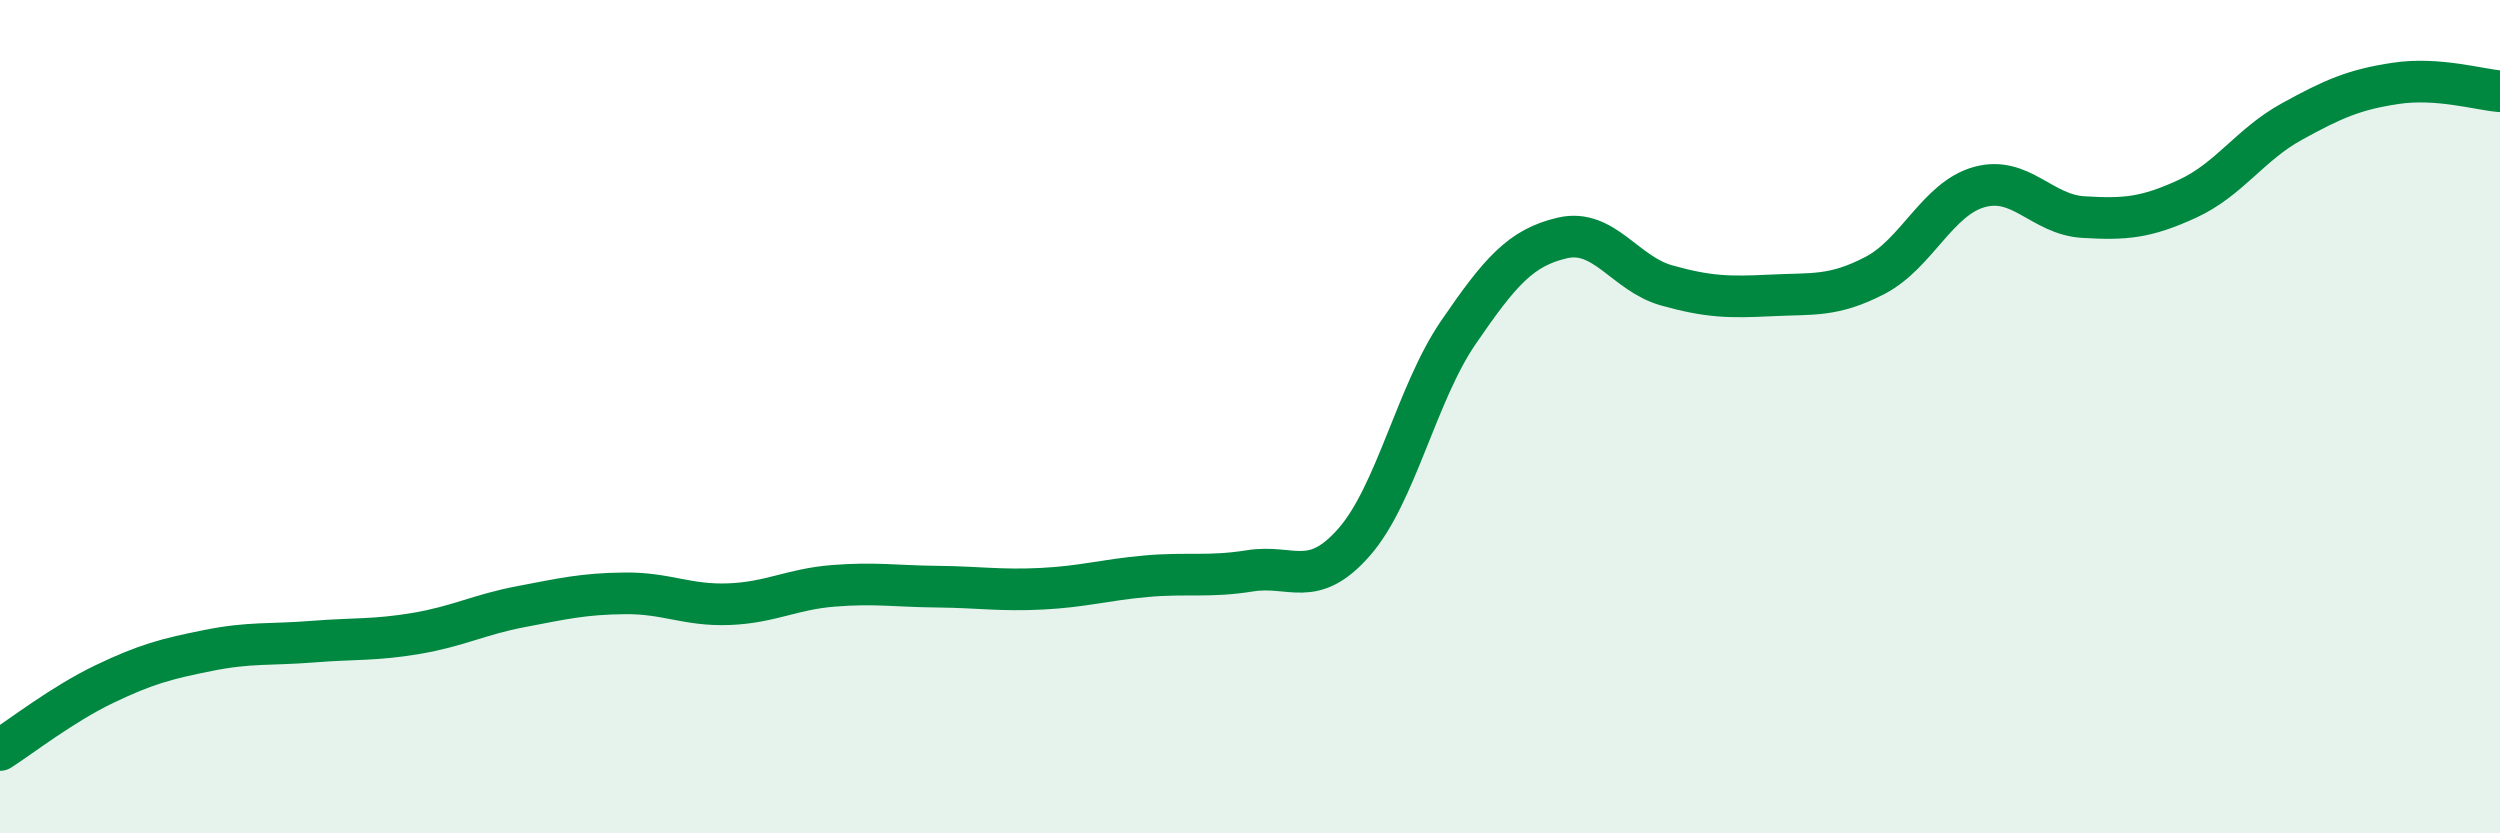 
    <svg width="60" height="20" viewBox="0 0 60 20" xmlns="http://www.w3.org/2000/svg">
      <path
        d="M 0,18 C 0.5,17.68 1.5,16.9 2.5,16.42 C 3.5,15.94 4,15.81 5,15.61 C 6,15.41 6.5,15.48 7.5,15.4 C 8.5,15.32 9,15.37 10,15.2 C 11,15.03 11.5,14.75 12.5,14.56 C 13.5,14.37 14,14.25 15,14.24 C 16,14.23 16.5,14.54 17.5,14.5 C 18.5,14.46 19,14.14 20,14.06 C 21,13.98 21.5,14.07 22.5,14.08 C 23.5,14.09 24,14.18 25,14.13 C 26,14.08 26.5,13.92 27.5,13.83 C 28.5,13.74 29,13.86 30,13.7 C 31,13.54 31.5,14.15 32.5,13.01 C 33.5,11.87 34,9.44 35,7.98 C 36,6.52 36.5,5.94 37.5,5.71 C 38.5,5.48 39,6.57 40,6.85 C 41,7.13 41.5,7.14 42.5,7.09 C 43.5,7.04 44,7.13 45,6.61 C 46,6.09 46.5,4.77 47.5,4.49 C 48.5,4.21 49,5.15 50,5.21 C 51,5.27 51.5,5.23 52.5,4.77 C 53.5,4.31 54,3.47 55,2.92 C 56,2.37 56.5,2.15 57.5,2 C 58.5,1.85 59.5,2.15 60,2.19L60 20L0 20Z"
        fill="#008740"
        opacity="0.1"
        stroke-linecap="round"
        stroke-linejoin="round"
      />
      <path
        d="M 0,18 C 0.5,17.68 1.5,16.9 2.5,16.42 C 3.5,15.94 4,15.81 5,15.61 C 6,15.41 6.5,15.48 7.5,15.4 C 8.5,15.32 9,15.37 10,15.2 C 11,15.03 11.5,14.75 12.5,14.56 C 13.5,14.37 14,14.25 15,14.24 C 16,14.23 16.5,14.54 17.5,14.5 C 18.5,14.46 19,14.14 20,14.06 C 21,13.98 21.5,14.07 22.5,14.08 C 23.5,14.09 24,14.18 25,14.13 C 26,14.08 26.5,13.92 27.5,13.83 C 28.5,13.74 29,13.86 30,13.7 C 31,13.54 31.5,14.15 32.5,13.01 C 33.5,11.87 34,9.44 35,7.98 C 36,6.52 36.5,5.94 37.5,5.71 C 38.5,5.48 39,6.57 40,6.85 C 41,7.13 41.5,7.14 42.5,7.09 C 43.5,7.04 44,7.13 45,6.61 C 46,6.09 46.5,4.77 47.5,4.49 C 48.5,4.21 49,5.15 50,5.21 C 51,5.27 51.5,5.23 52.5,4.77 C 53.5,4.31 54,3.47 55,2.92 C 56,2.37 56.5,2.15 57.5,2 C 58.5,1.85 59.5,2.15 60,2.19"
        stroke="#008740"
        stroke-width="1"
        fill="none"
        stroke-linecap="round"
        stroke-linejoin="round"
      />
    </svg>
  